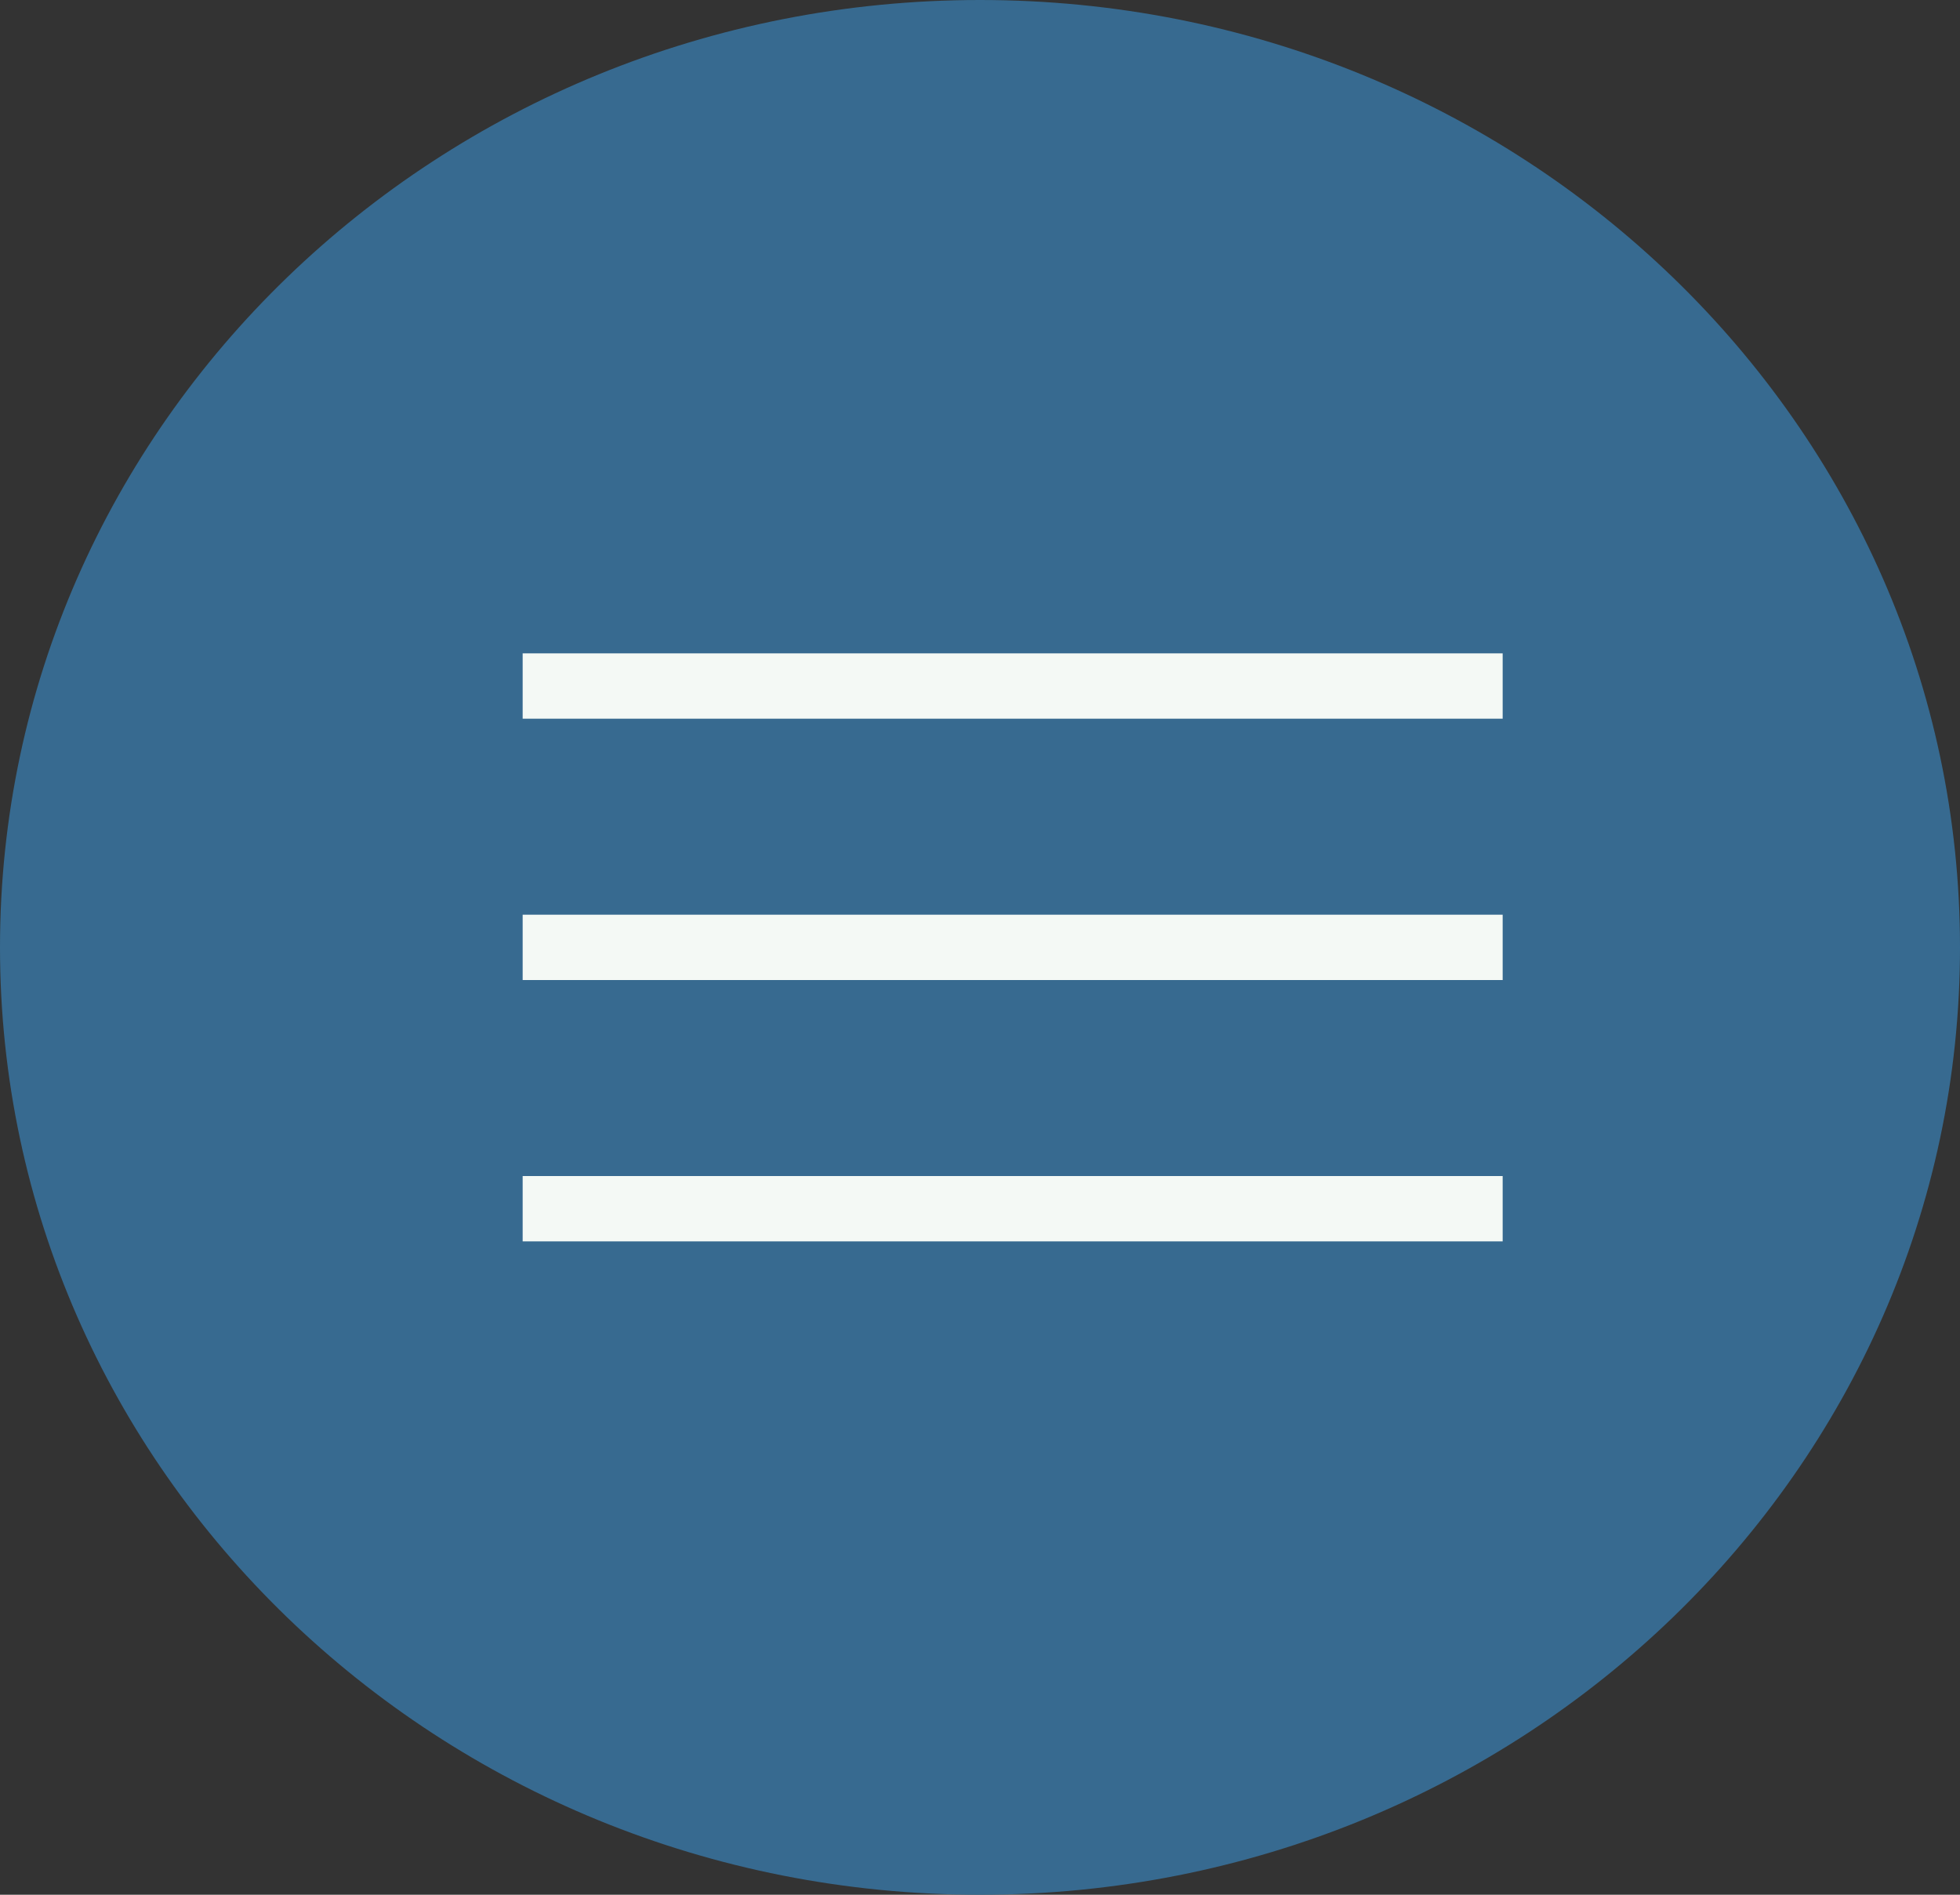 <?xml version="1.0" encoding="UTF-8"?> <svg xmlns="http://www.w3.org/2000/svg" width="30" height="29" viewBox="0 0 30 29" fill="none"><rect x="0" y="0" width="30" height="29" fill="#333333" stroke="none"/><g clip-path="url(#clip0_4297_139)"><path d="M15 29C23.284 29 30 22.508 30 14.5C30 6.492 23.284 0 15 0C6.716 0 0 6.492 0 14.5C0 22.508 6.716 29 15 29Z" fill="#376A90"></path><path d="M23 10.5H8" stroke="#F4F9F5"></path><path d="M23 14.5H8" stroke="#F4F9F5"></path><path d="M23 18.5H8" stroke="#F4F9F5"></path></g><defs><clipPath id="clip0_4297_139"><rect width="30" height="29" fill="white"></rect></clipPath></defs></svg> 
